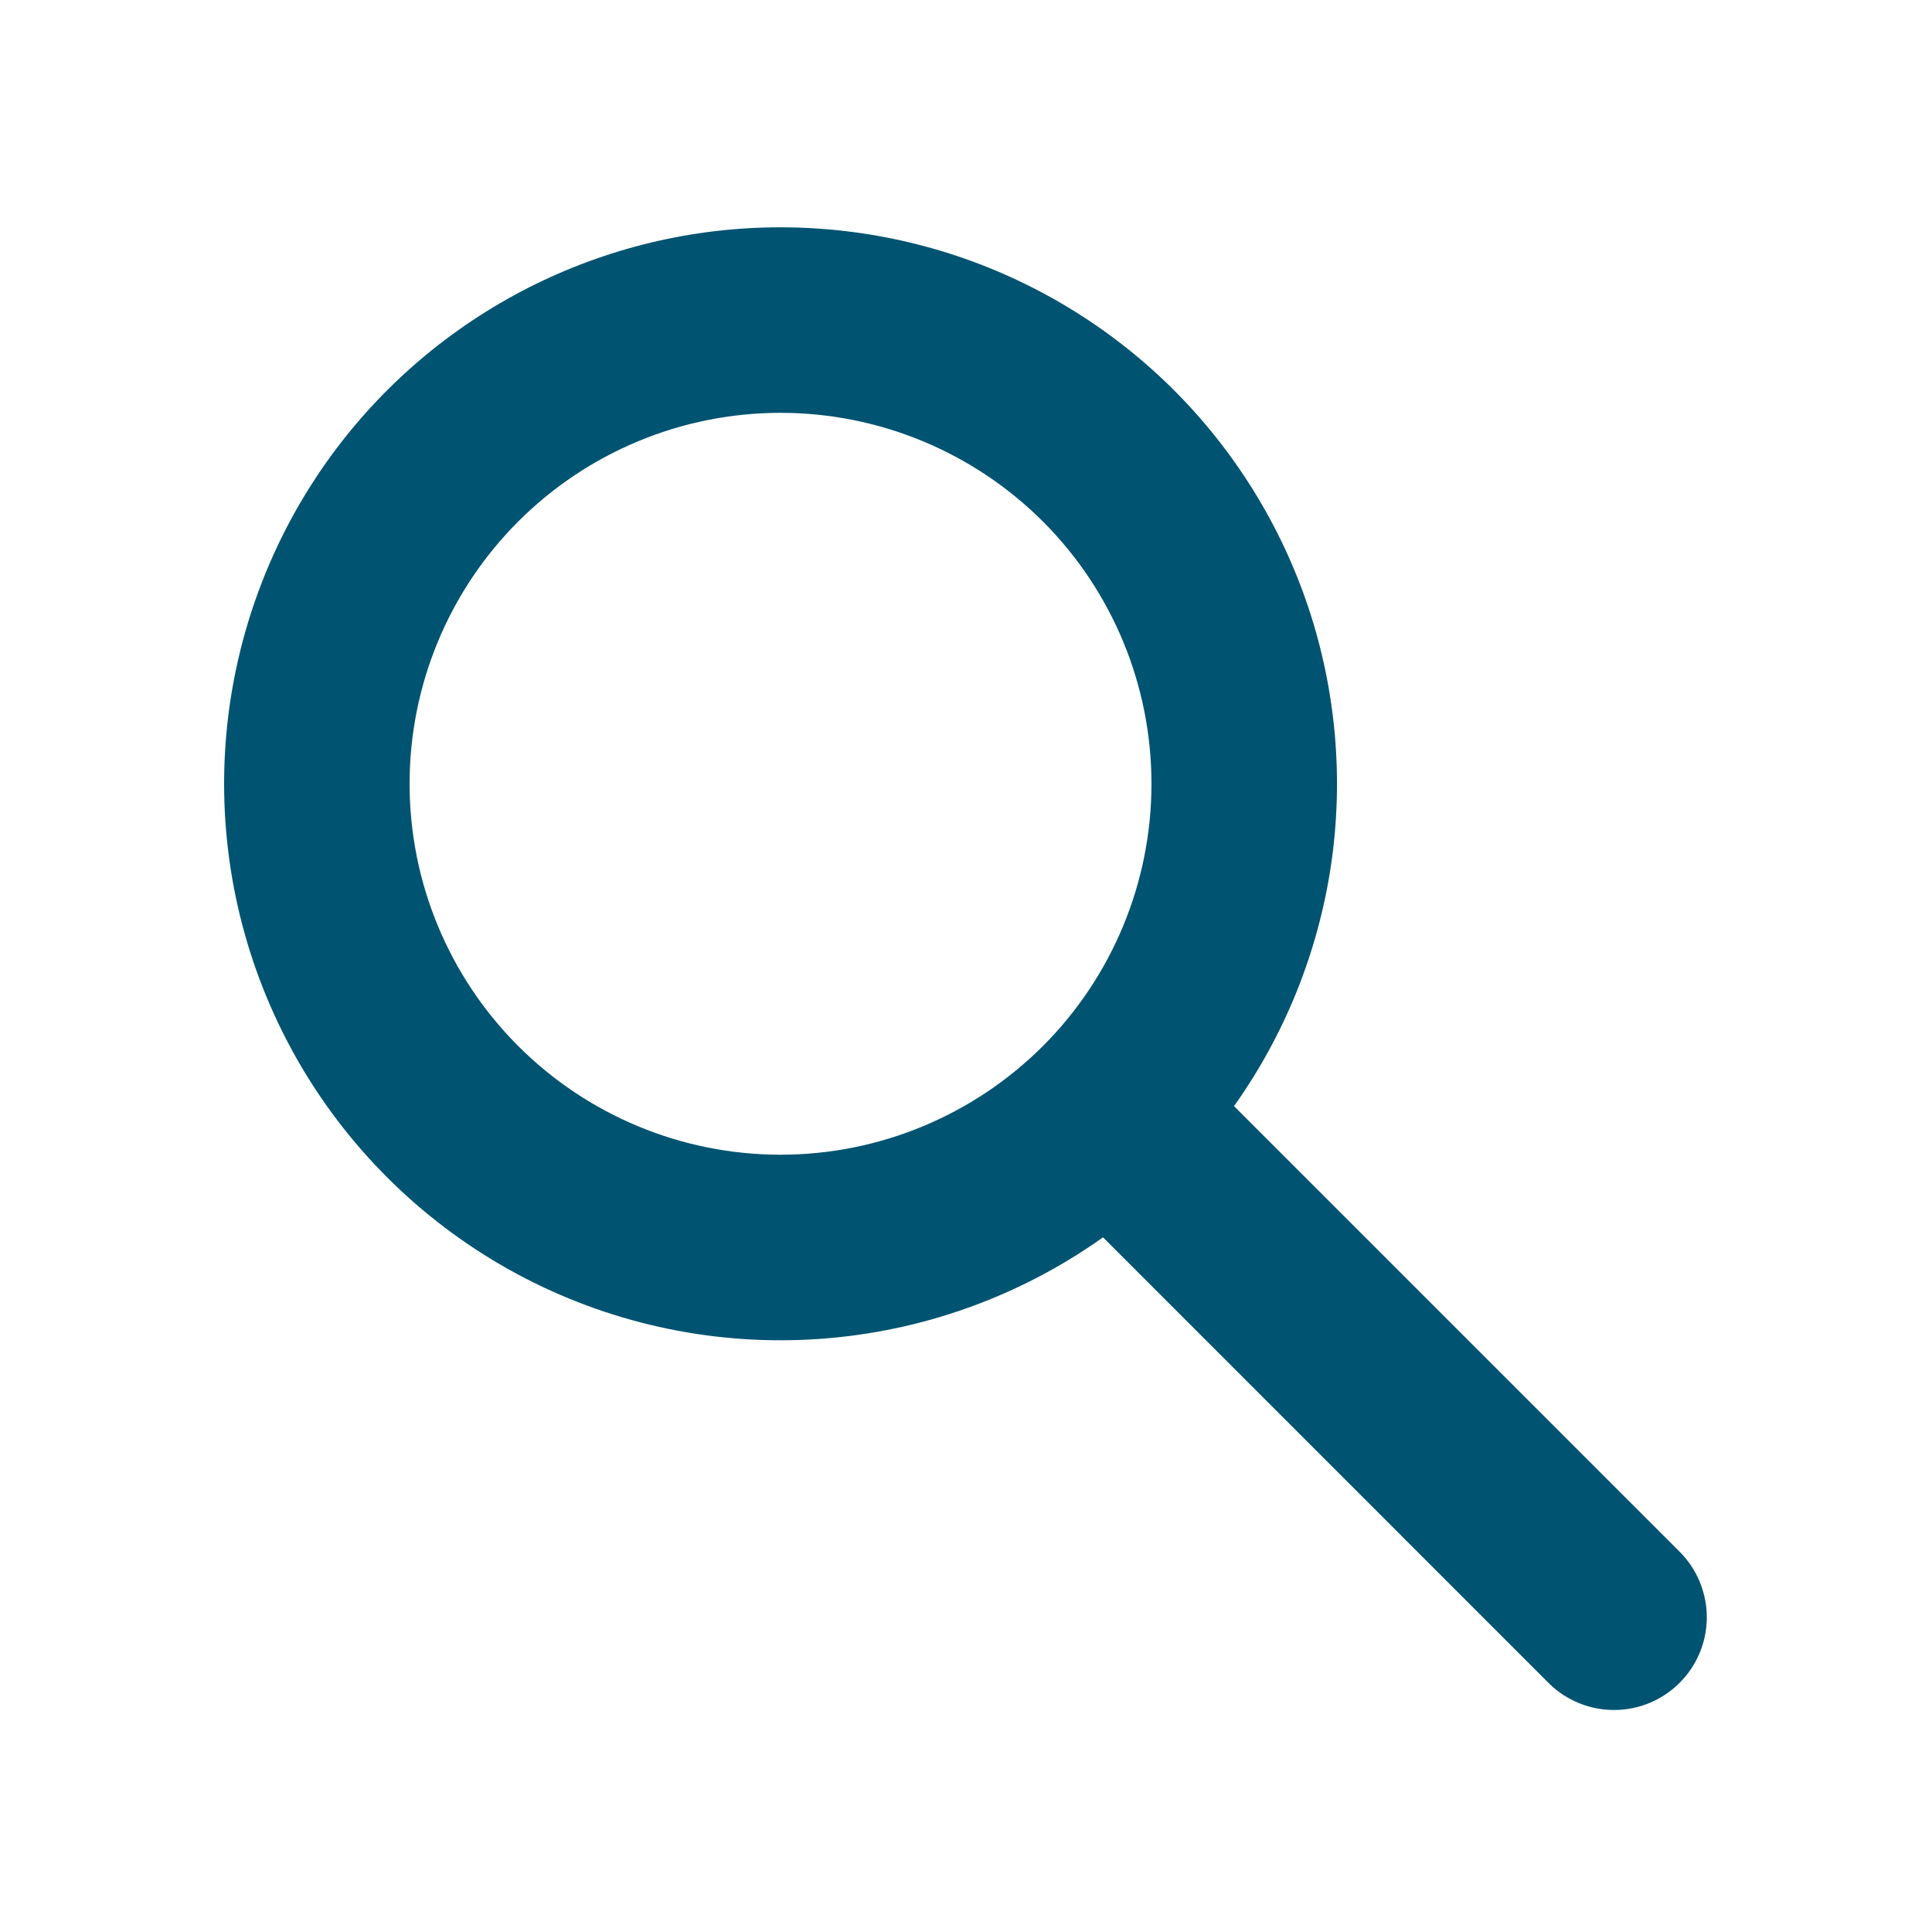 <svg width="25" height="25" viewBox="0 0 25 25" fill="none" xmlns="http://www.w3.org/2000/svg">
<path fill-rule="evenodd" clip-rule="evenodd" d="M10.1 5.342C8.827 5.342 7.606 5.848 6.706 6.748C5.806 7.648 5.3 8.869 5.3 10.142C5.3 11.415 5.806 12.636 6.706 13.536C7.606 14.436 8.827 14.942 10.1 14.942C11.373 14.942 12.594 14.436 13.495 13.536C14.395 12.636 14.9 11.415 14.9 10.142C14.9 8.869 14.395 7.648 13.495 6.748C12.594 5.848 11.373 5.342 10.1 5.342ZM2.9 10.142C2.9 9.009 3.168 7.892 3.681 6.881C4.194 5.871 4.938 4.996 5.853 4.328C6.768 3.659 7.828 3.216 8.946 3.034C10.065 2.853 11.21 2.938 12.29 3.282C13.369 3.627 14.352 4.221 15.159 5.017C15.965 5.813 16.572 6.788 16.931 7.863C17.289 8.938 17.389 10.083 17.222 11.204C17.054 12.324 16.625 13.39 15.968 14.313L21.749 20.094C21.967 20.32 22.088 20.623 22.086 20.938C22.083 21.252 21.957 21.553 21.734 21.776C21.512 21.998 21.211 22.125 20.896 22.127C20.581 22.13 20.278 22.009 20.052 21.791L14.273 16.011C13.196 16.777 11.928 17.232 10.61 17.325C9.292 17.419 7.973 17.148 6.798 16.542C5.624 15.935 4.639 15.018 3.951 13.889C3.264 12.76 2.9 11.464 2.9 10.142Z" fill="#005371"/>
</svg>
